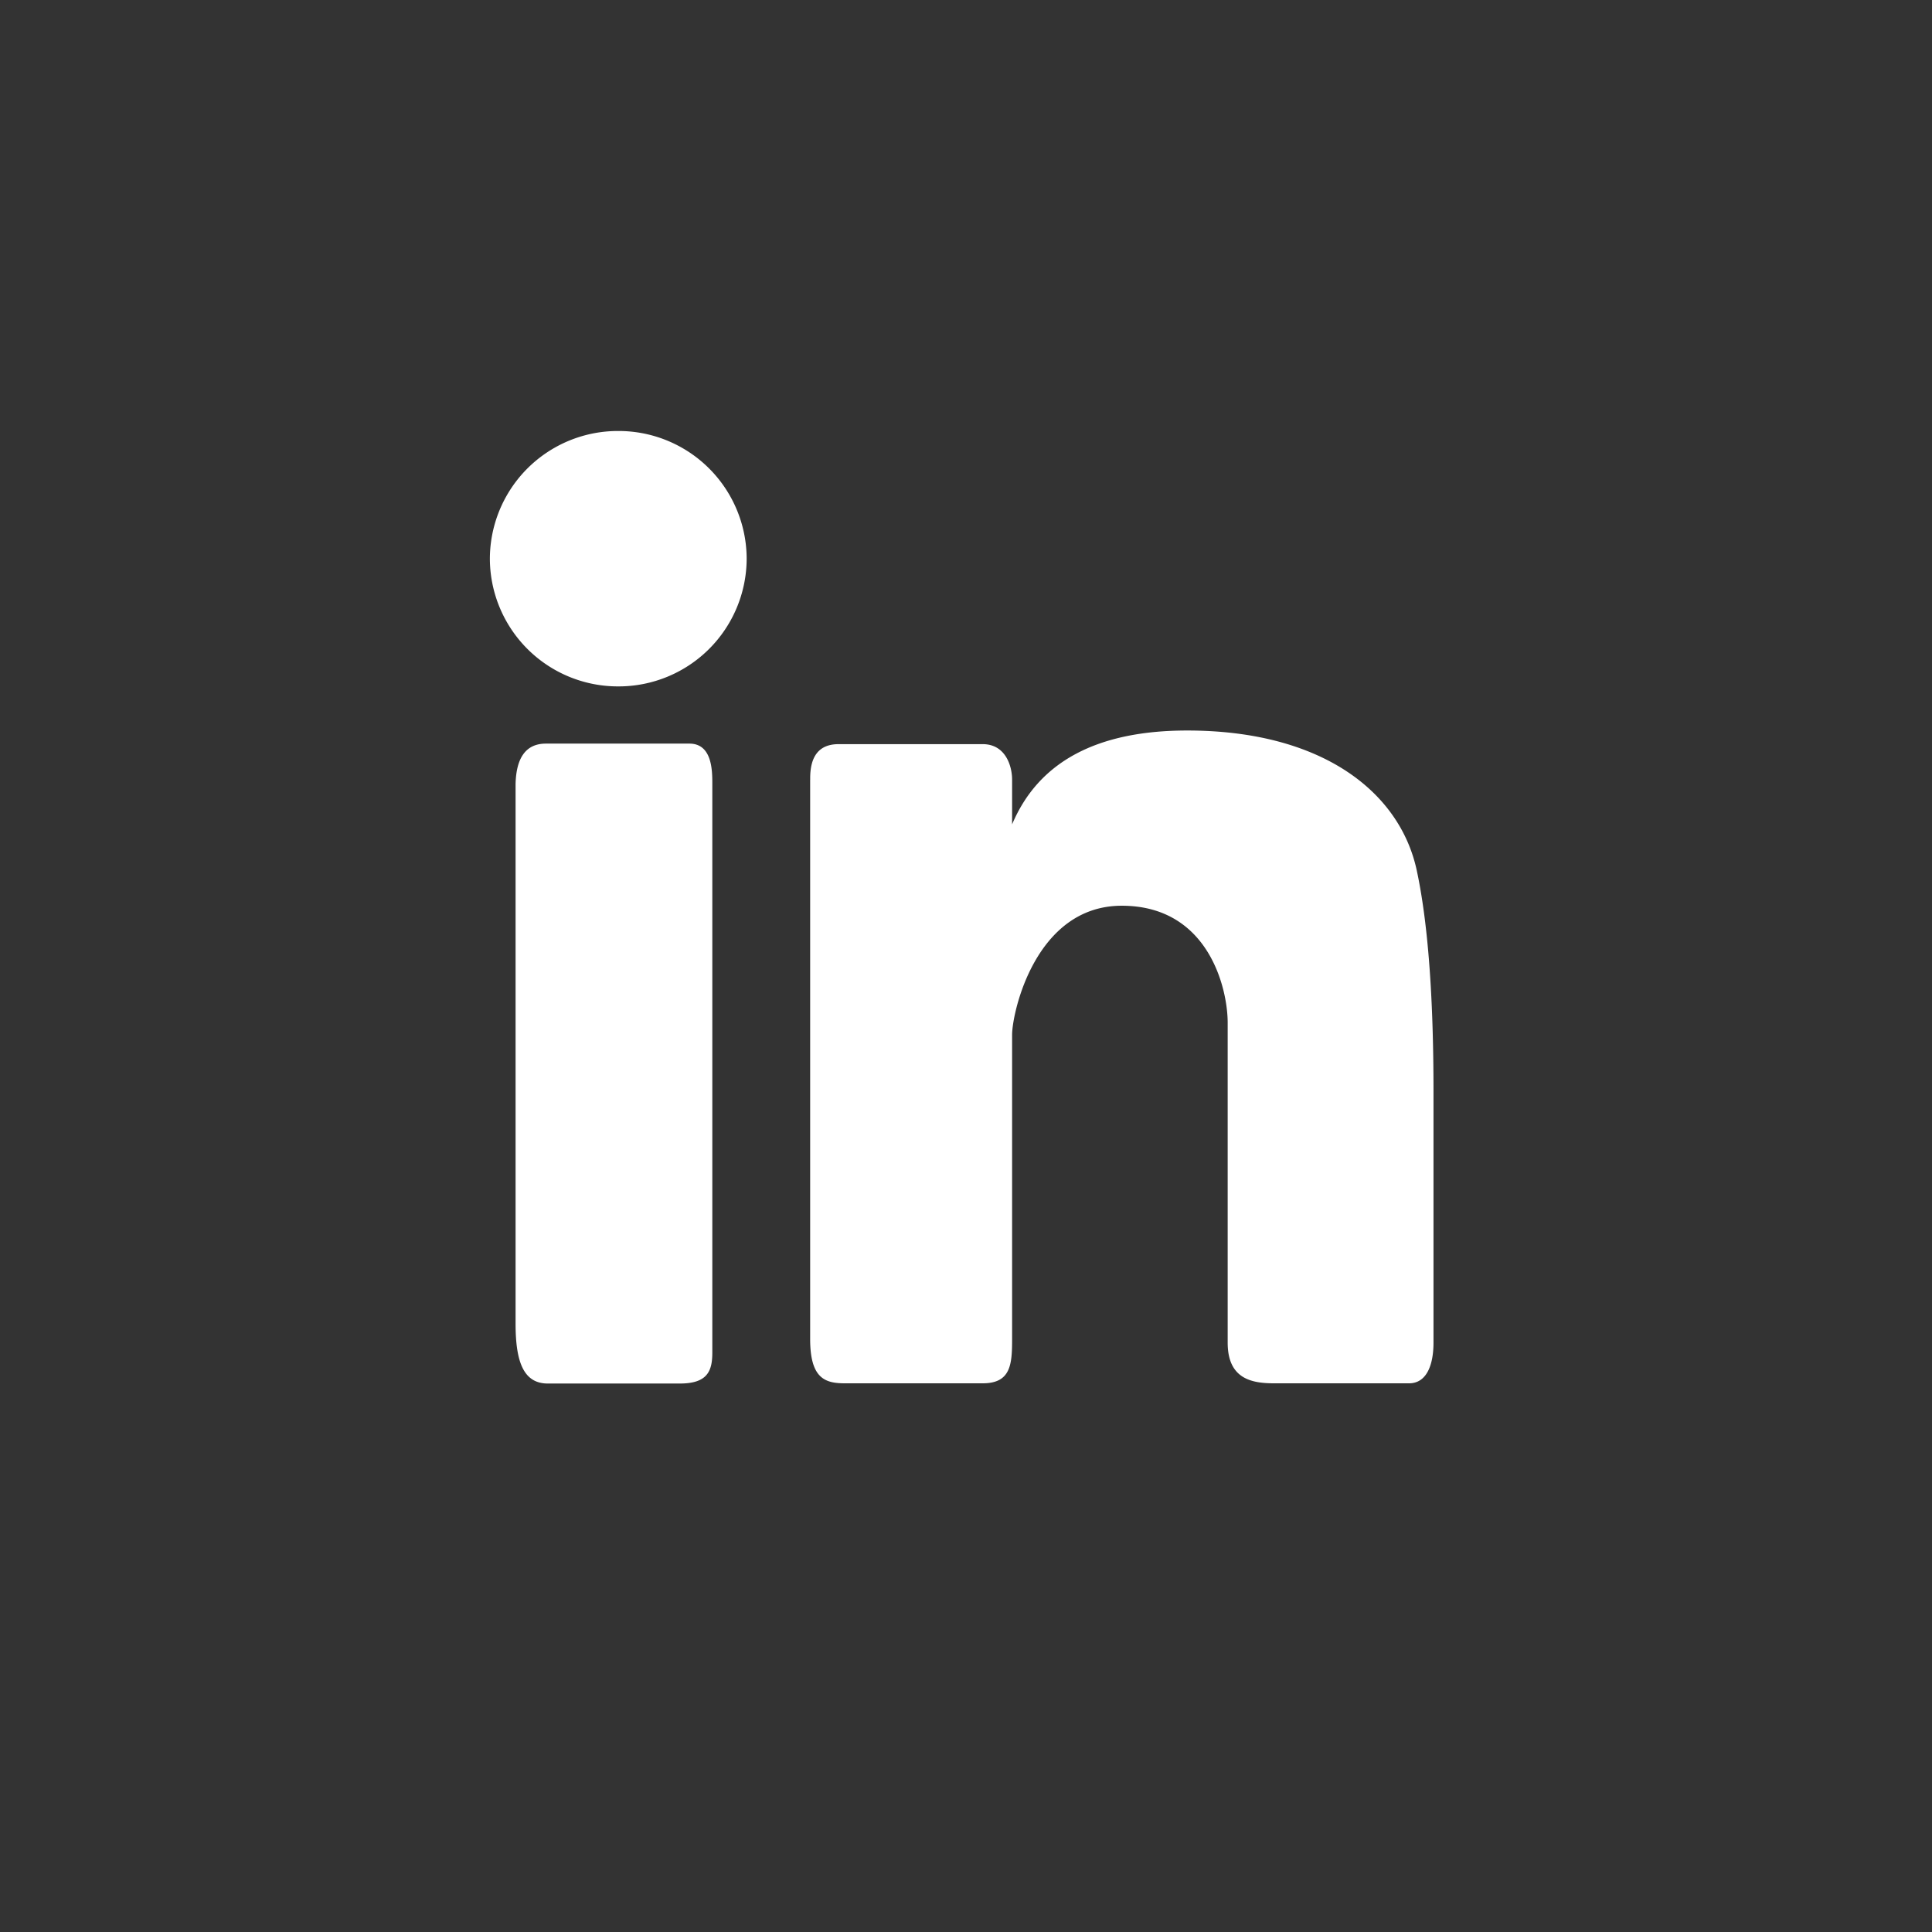 <svg width="36" height="36" viewBox="0 0 36 36" xmlns="http://www.w3.org/2000/svg">
    <rect x="0" y="0" width="36" height="36" fill="#333333" stroke="none"/>
    <path d="M11.52 12.79a2.386 2.386 0 0 1-2.392-2.38 2.386 2.386 0 0 1 2.393-2.379 2.386 2.386 0 0 1 2.392 2.38 2.386 2.386 0 0 1-2.392 2.379zm-1.913 1.82c.012-.503.201-.754.566-.754h2.673c.427 0 .427.509.427.753V25.2c0 .344-.086.58-.605.58h-2.46c-.445 0-.601-.388-.601-1.115V14.61zm5.49-.082c-.008-.442.169-.662.53-.662h2.684c.426 0 .548.407.548.662v.833c.492-1.166 1.58-1.749 3.263-1.749 2.525 0 3.965 1.154 4.277 2.606.208.969.312 2.34.312 4.112v4.688c0 .428-.134.758-.455.758h-2.52c-.427 0-.86-.092-.86-.758v-5.961c0-.646-.362-2.18-1.973-2.18-1.61 0-2.044 1.994-2.044 2.405v5.668c0 .471-.022.826-.548.826H15.74c-.372 0-.644-.096-.644-.826V14.528z" fill="#FFF" fill-rule="evenodd"/>
</svg>
